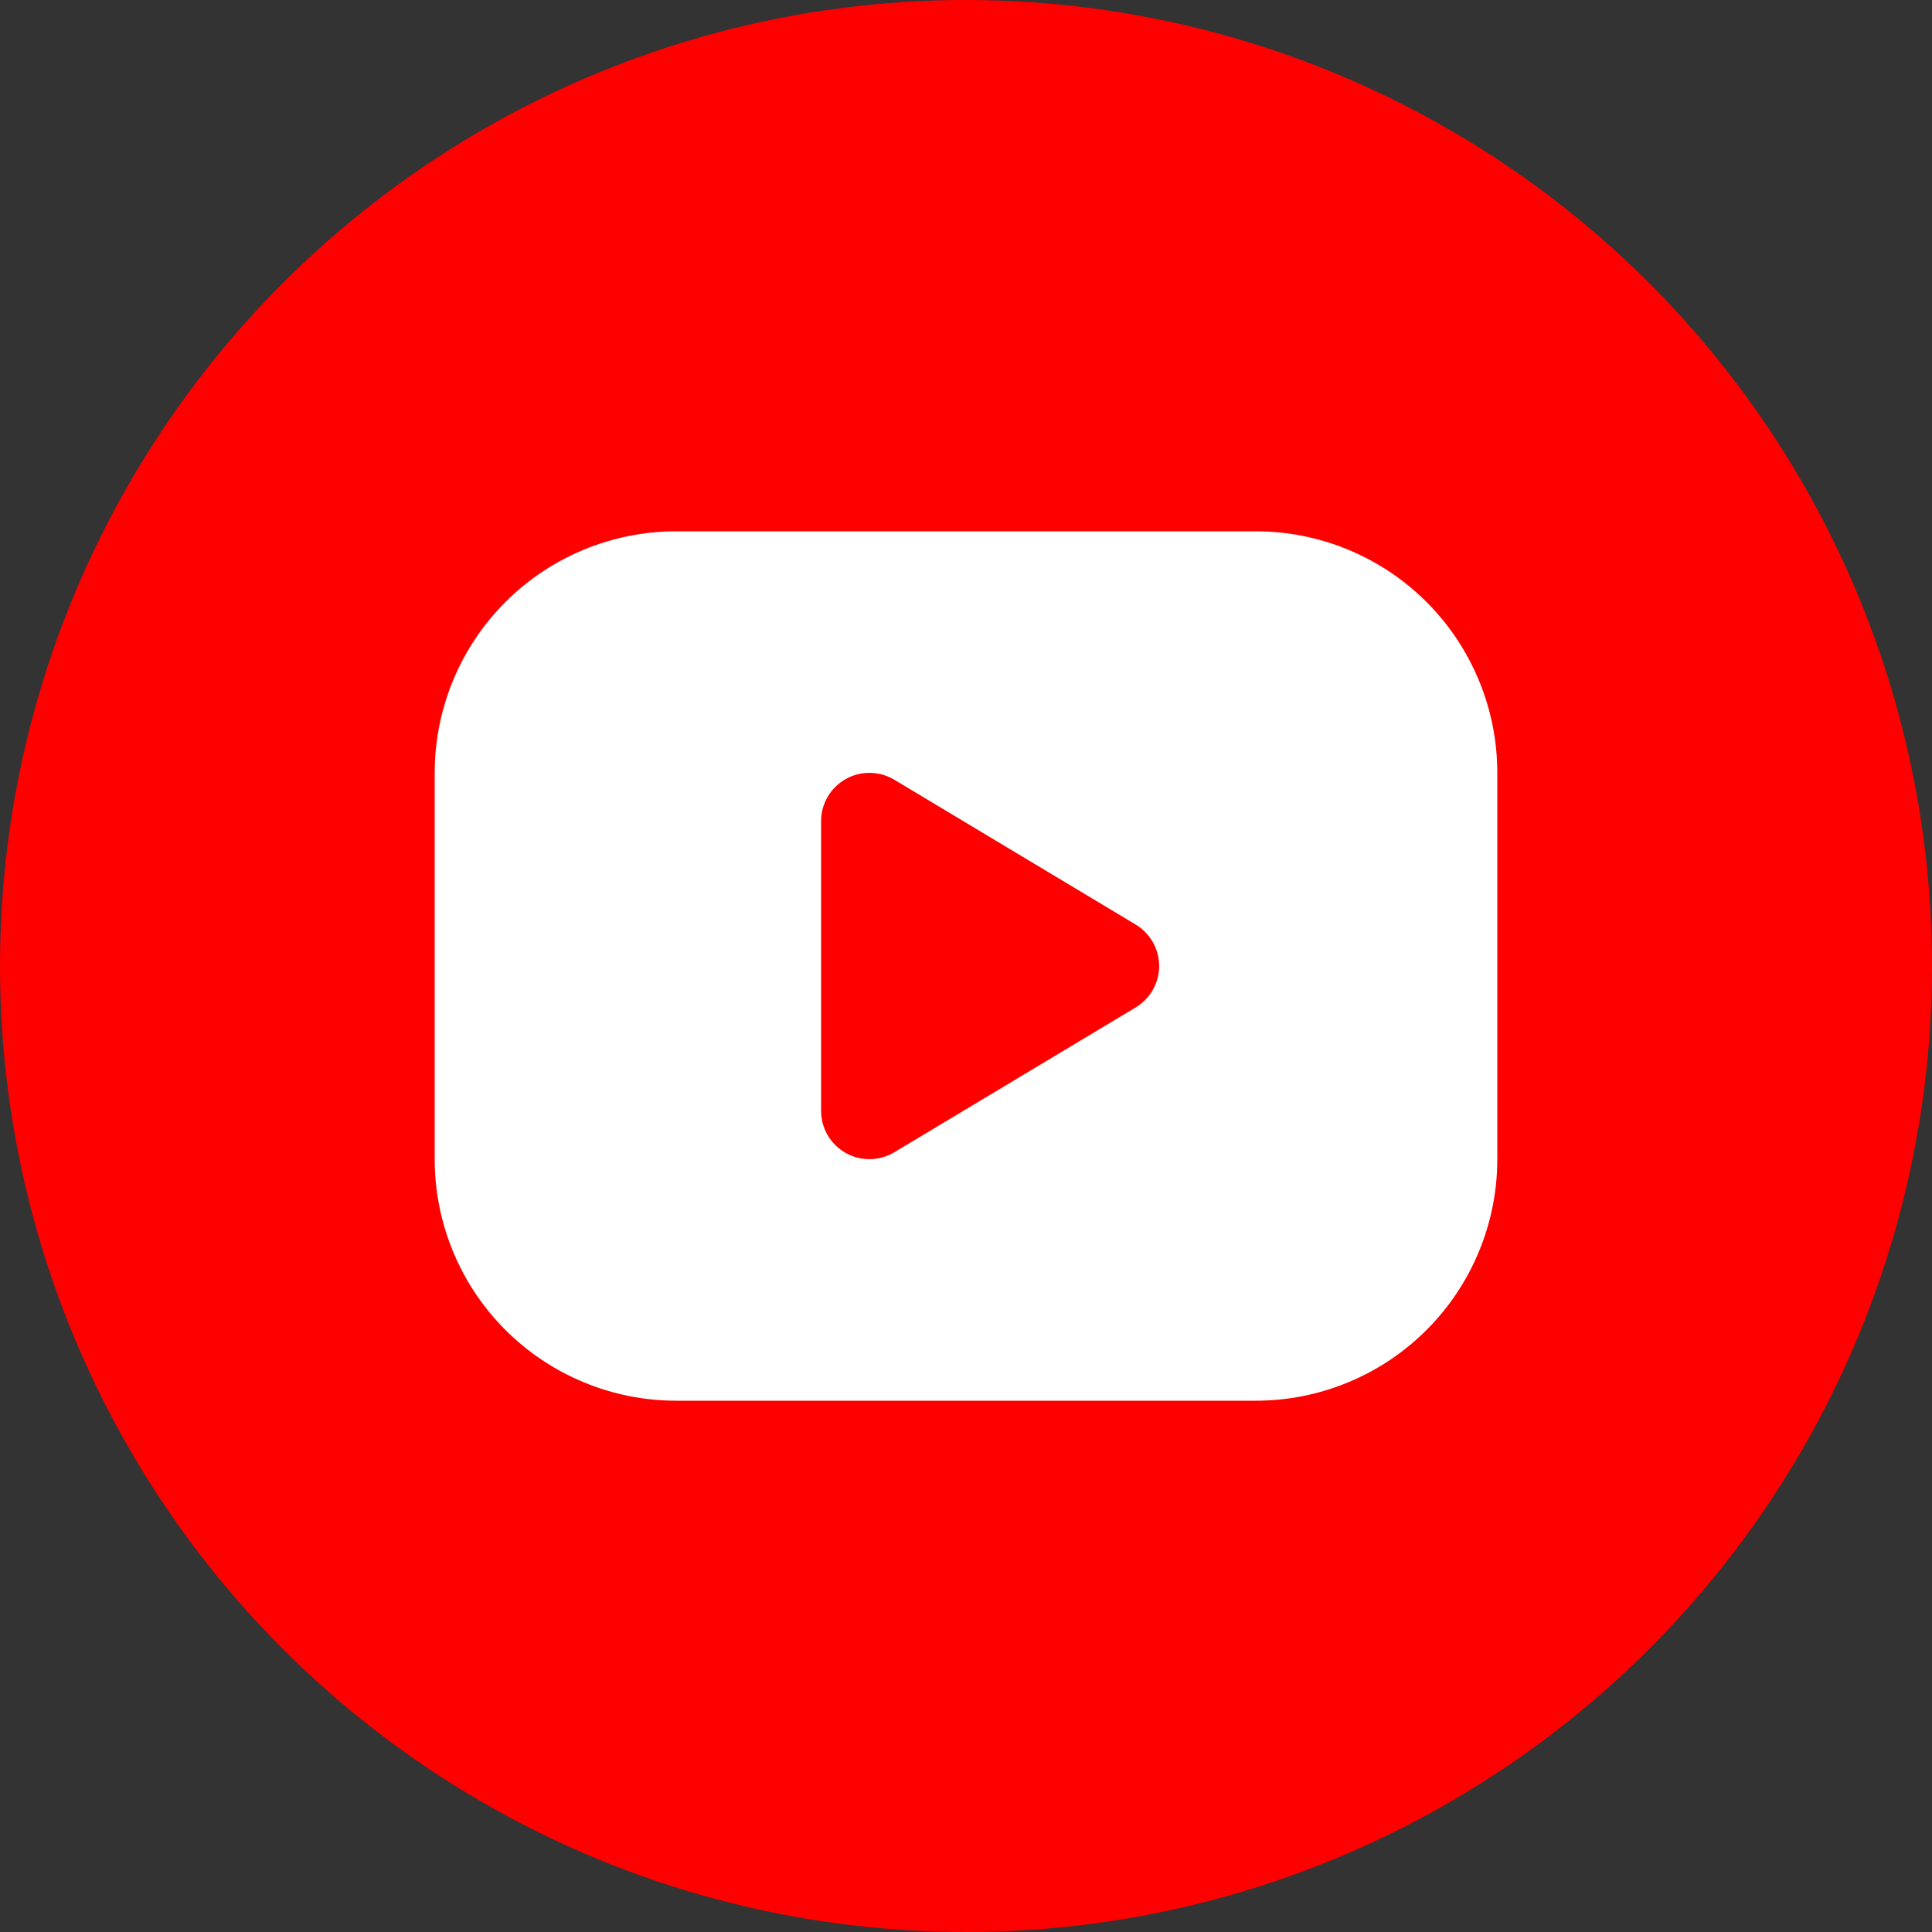 <svg width="40" height="40" viewBox="0 0 40 40" fill="none" xmlns="http://www.w3.org/2000/svg">
<rect x="0" y="0" width="40" height="40" fill="#333333" stroke="none"/>
<circle cx="20" cy="20" r="20" fill="#FF0000"/>
<path d="M26 11C26.657 11 27.307 11.129 27.913 11.381C28.52 11.632 29.071 12 29.535 12.464C30 12.929 30.368 13.48 30.619 14.087C30.871 14.693 31 15.343 31 16V24C31 24.657 30.871 25.307 30.619 25.913C30.368 26.52 30 27.071 29.535 27.535C29.071 28 28.52 28.368 27.913 28.619C27.307 28.871 26.657 29 26 29H14C13.343 29 12.693 28.871 12.087 28.619C11.48 28.368 10.929 28 10.464 27.535C9.527 26.598 9 25.326 9 24V16C9 14.674 9.527 13.402 10.464 12.464C11.402 11.527 12.674 11 14 11H26ZM17 17V23C17 23.177 17.047 23.351 17.136 23.503C17.225 23.656 17.354 23.782 17.507 23.869C17.661 23.957 17.835 24.001 18.012 23.999C18.189 23.997 18.362 23.948 18.514 23.857L23.514 20.857C23.662 20.768 23.784 20.642 23.869 20.492C23.954 20.342 23.999 20.172 23.999 20C23.999 19.828 23.954 19.658 23.869 19.508C23.784 19.358 23.662 19.232 23.514 19.143L18.514 16.143C18.362 16.052 18.189 16.003 18.012 16.001C17.835 15.999 17.661 16.043 17.507 16.131C17.354 16.218 17.225 16.344 17.136 16.497C17.047 16.649 17 16.823 17 17Z" fill="white"/>
</svg>
